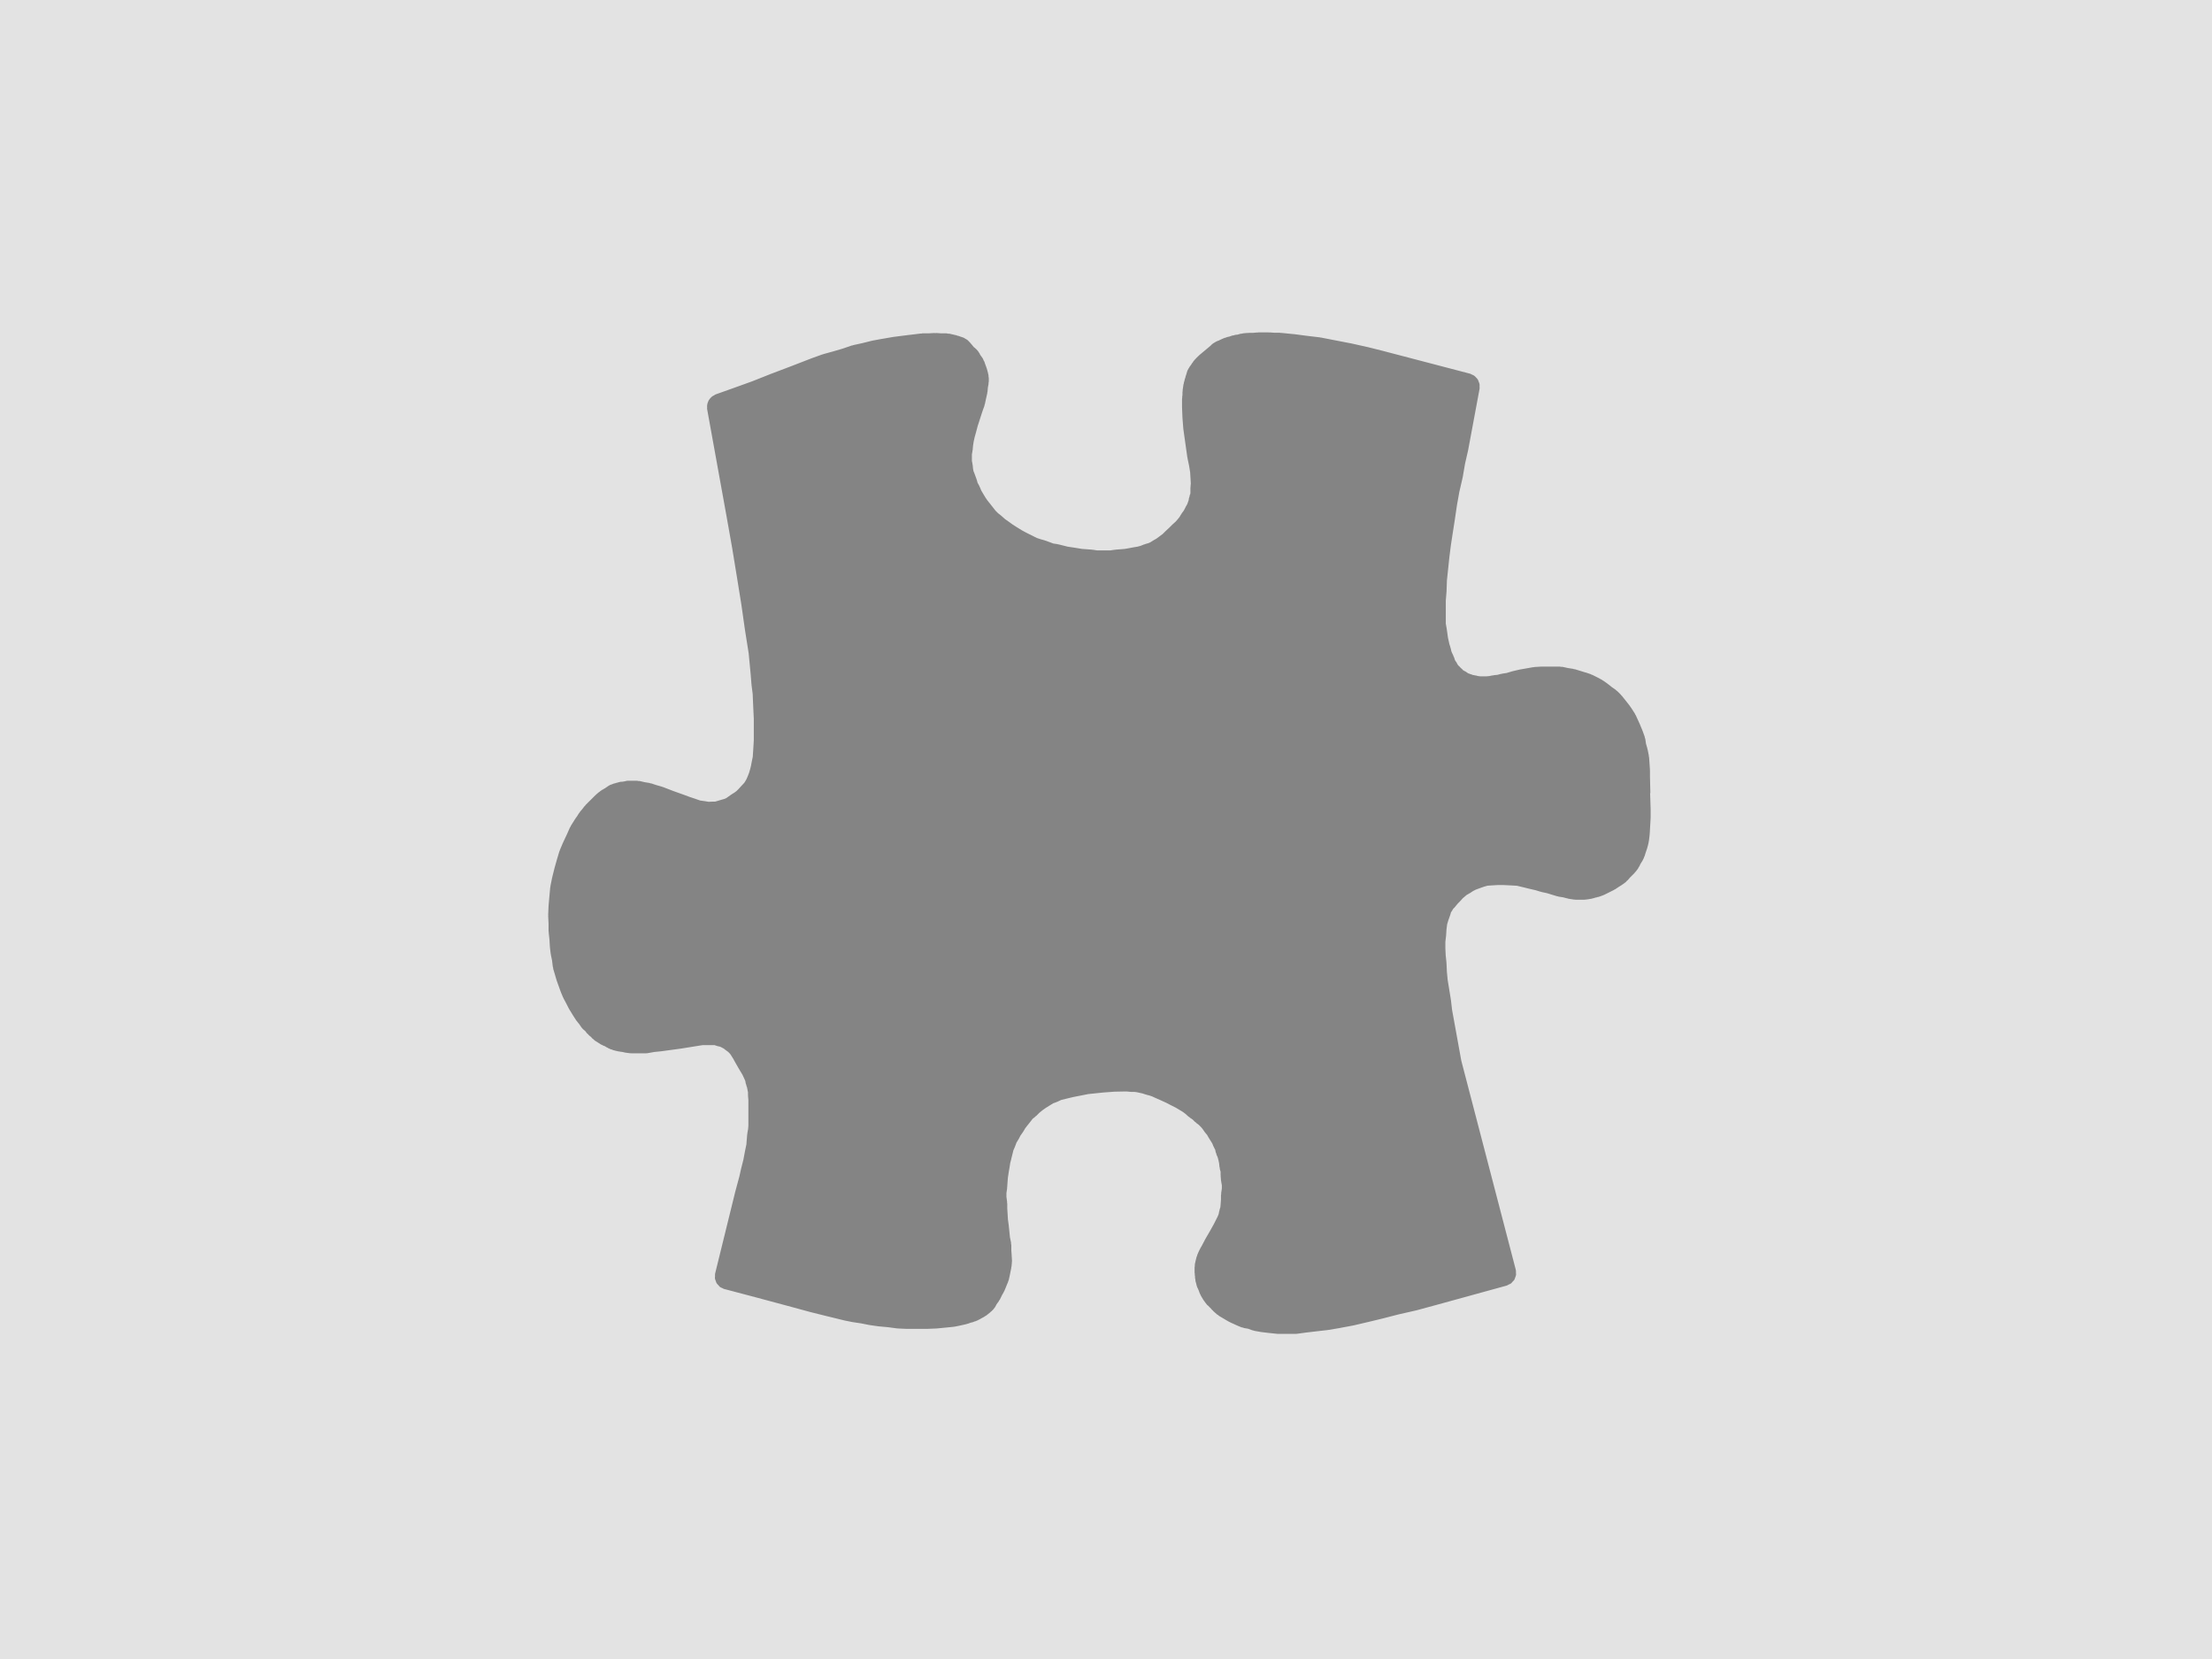 <?xml version="1.0" encoding="UTF-8"?><svg id="a" xmlns="http://www.w3.org/2000/svg" viewBox="0 0 512 384"><defs><style>.b{fill:#e3e3e3;}.c{fill:#848484;}</style></defs><rect class="b" x="0" width="512" height="385"/><path class="c" d="M382,183.59l-.09-3.94v-1.34s-.02-.06-.02-.09,.02-.07,.01-.11l-.19-2.81c-.01-.07-.05-.13-.06-.2s.01-.13,0-.19l-.28-1.41s-.04-.07-.05-.11c-.01-.05,0-.08-.01-.13l-.32-1.11-.16-1.1c-.01-.11-.08-.19-.11-.29-.02-.09-.01-.2-.05-.29l-.47-1.31s-.04-.05-.05-.07,0-.06-.01-.08l-.47-1.12s-.02-.02-.02-.05c-.01-.01-.01-.04-.01-.05l-.47-1.03h0l-.56-1.23c-.04-.06-.08-.11-.12-.16s-.04-.13-.07-.19l-.66-1.03s-.04-.04-.05-.05c-.01-.02-.01-.05-.02-.06l-.66-.94s-.05-.04-.07-.07c-.02-.02-.02-.06-.05-.08l-1.5-1.88s-.09-.06-.13-.11-.05-.09-.09-.14l-.84-.84c-.06-.06-.15-.08-.22-.15-.07-.06-.11-.14-.19-.19l-.86-.6-.87-.69s-.06-.02-.08-.05l-.07-.07-.94-.66s-.11-.04-.15-.07c-.05-.02-.07-.08-.13-.11l-1.03-.56s-.04-.01-.05-.01c-.02-.01-.02-.02-.05-.04l-1.12-.56c-.07-.04-.14-.04-.21-.06s-.12-.08-.19-.11l-1.12-.38h-.04s-.02-.01-.04-.01l-2.44-.75c-.08-.02-.15-.01-.23-.02-.08-.02-.14-.07-.22-.08l-1.18-.18-1.23-.27c-.11-.02-.21,.01-.32,0s-.2-.06-.3-.06h-4.21s-.06,.01-.09,.01-.06-.01-.09-.01l-1.5,.09c-.06,0-.11,.04-.16,.05s-.11-.01-.18,0l-3.19,.56s-.05,.02-.08,.04c-.02,.01-.06-.01-.08,0l-1.59,.38s-.06,.04-.09,.05-.06,0-.09,.01l-1.01,.3-1.01,.15c-.06,.01-.11,.05-.16,.06s-.12,0-.18,.01l-.77,.21-.77,.07c-.06,.01-.11,.04-.15,.05-.06,.01-.11-.01-.16,0l-.79,.16-.66,.06h-1.46l-.47-.06-.56-.14c-.06-.01-.12,.01-.19-.01-.06-.01-.11-.06-.18-.06l-.33-.05-.27-.12c-.07-.04-.15-.02-.23-.05s-.14-.08-.22-.11l-.25-.06-.13-.08-.56-.38c-.08-.06-.18-.06-.26-.11s-.14-.12-.22-.15l-.06-.02s-.04-.02-.05-.04c-.07-.07-.11-.18-.19-.23l-.33-.28-.19-.23c-.06-.08-.16-.12-.23-.19s-.11-.18-.19-.23h-.01c-.05-.11-.13-.18-.18-.27-.06-.09-.07-.2-.13-.29l-.33-.46-.08-.18-.21-.63c-.02-.07-.07-.12-.11-.19-.02-.07-.02-.14-.06-.21l-.3-.61-.15-.4-.14-.64c-.01-.06-.06-.09-.07-.15-.01-.05,0-.09-.02-.15l-.22-.68-.32-1.43-.27-1.93s-.02-.06-.02-.08c-.01-.02,.01-.05,0-.07l-.22-1.22v-5.32l.18-2.23s-.01-.05-.01-.07,.01-.04,.01-.06l.08-2.31,.28-2.65,.28-2.68,.36-2.86h0l.46-3h0l.47-3.01v-.02h0l.47-3.19,.54-3.04,.74-3.21s0-.06,0-.07c.01-.04,.02-.06,.04-.08l.55-3.2,.73-3.2v-.06s.02-.05,.02-.06l2.62-14.06c.04-.16-.01-.33-.01-.49,.01-.2,.04-.4-.01-.6-.04-.19-.12-.35-.19-.54-.07-.18-.12-.36-.22-.53-.11-.16-.25-.29-.38-.43s-.25-.28-.41-.4c-.16-.12-.35-.19-.54-.27-.15-.07-.27-.18-.43-.21l-20.06-5.25h-.01s-.01-.01-.02-.01l-3.75-.94h-.04s-.02-.01-.04-.01l-3.75-.84h-.05s-.02-.01-.05-.01l-6.75-1.31s-.07,.01-.11,0-.07-.04-.11-.04l-3.19-.38-2.87-.38s-.02,.01-.05,.01-.04-.01-.05-.01l-2.81-.28c-.06,0-.09,.02-.15,.01-.05,0-.09-.04-.15-.04h-1.2l-1.21-.08s-.07,.02-.11,.02-.07-.02-.11-.02h-2.44s-.08,.02-.14,.04c-.05,0-.09-.02-.14-.02l-.9,.08h-.98s-.08,.02-.14,.04c-.05,0-.08-.02-.14-.02l-1.03,.09c-.11,.01-.19,.07-.29,.08-.09,.02-.2,0-.3,.02l-.68,.2-.56,.06c-.13,.02-.22,.08-.35,.11-.13,.04-.26,.02-.38,.06l-.56,.21-.63,.14c-.09,.02-.16,.08-.26,.12-.09,.04-.19,.02-.28,.06l-.66,.28s-.05,.04-.07,.05c-.04,.01-.06,.01-.09,.02l-.56,.28-.36,.12s-.05,.04-.08,.05c-.19,.07-.34,.19-.52,.29-.18,.11-.35,.2-.49,.33-.02,.02-.06,.04-.08,.06l-.34,.34-.34,.28s-.01,.02-.02,.02c-.01,.01-.02,.01-.02,.02l-2.25,1.88s-.06,.07-.08,.11c-.04,.04-.08,.05-.11,.07l-.56,.56s-.05,.07-.07,.11c-.04,.04-.07,.06-.11,.08l-.47,.56c-.05,.06-.06,.13-.09,.19-.05,.06-.11,.08-.14,.15l-.29,.46-.05,.05s-.04,.06-.05,.07c-.14,.14-.22,.33-.33,.5-.11,.18-.22,.33-.29,.52-.01,.02-.04,.05-.05,.07l-.19,.56s0,.07-.01,.12c-.01,.04-.05,.07-.05,.11l-.04,.14-.15,.45c-.05,.09-.04,.2-.06,.3-.04,.11-.09,.19-.12,.29l-.07,.33-.16,.56c-.02,.07,0,.14-.02,.21-.01,.07-.06,.12-.07,.19l-.19,1.31c-.01,.07,.02,.14,.01,.22-.01,.07-.05,.13-.05,.2v.66l-.07,.56c-.01,.06,.02,.12,.01,.19s-.04,.12-.04,.19v1.88s.01,.05,.01,.06c0,.02-.01,.05-.01,.06l.09,2.16s.01,.04,.01,.06-.01,.04-.01,.05l.19,2.44s.02,.06,.02,.09-.01,.06-.01,.08l.38,2.72h0l.56,3.95s.04,.07,.04,.11c.01,.04-.01,.06,0,.09l.36,1.73,.25,1.52,.08,1.37,.07,1.23-.06,.59c-.01,.06,.02,.11,.01,.16,0,.06-.04,.11-.04,.16v1.23l-.02,.25-.11,.23c-.06,.14-.05,.27-.08,.41s-.12,.26-.14,.41l-.05,.4-.16,.42s-.01,.08-.02,.12c-.01,.05-.05,.07-.06,.11l-.06,.21-.11,.18c-.04,.06-.04,.12-.07,.18s-.08,.08-.12,.15l-.34,.69-.23,.41-.45,.6c-.04,.06-.05,.12-.08,.18s-.09,.08-.12,.14l-.27,.47-.45,.57-.5,.57-.59,.52s-.04,.06-.06,.07c-.02,.02-.06,.04-.08,.06l-.6,.6-.87,.82s-.02,.05-.05,.06c-.02,.02-.05,.02-.07,.05l-.68,.68-.83,.61s-.01,.01-.01,.02t-.02,.01l-.59,.43-.67,.38s-.04,.04-.06,.05-.06,.01-.08,.04l-.57,.36-.46,.2-.76,.22s-.07,.05-.12,.06-.08,.01-.13,.02l-.79,.32-.71,.19-.97,.16s-.01,.01-.02,.01h-.02l-1.03,.19-.89,.16-.96,.08-1.22,.09s-.07,.02-.11,.04-.07-.01-.12-.01l-.98,.15h-3.01l-.98-.15s-.07,.01-.11,.01c-.05-.01-.07-.04-.12-.04l-1.22-.09-1.09-.08-.98-.16h-.02s-.01-.01-.02-.01l-1.22-.19-1.08-.16-1-.25-1.12-.28s-.09,.01-.14-.01c-.05-.01-.08-.05-.13-.05l-.93-.14-.76-.28-1.03-.38s-.08-.01-.13-.02-.07-.05-.11-.06l-.94-.26-.84-.28-2.44-1.22-1.04-.56-1.12-.69-.97-.62-.94-.68s-.02-.01-.02-.01l-.02-.02-.79-.55-.8-.71s-.06-.04-.09-.06-.05-.06-.07-.08l-.7-.55-.57-.57-.54-.69-.66-.84s-.01-.01-.01-.01t-.01-.02l-.68-.84-.45-.67-.53-.88-.43-.73-.29-.71c-.02-.06-.07-.09-.09-.15s-.02-.12-.06-.18l-.4-.73-.19-.69s-.05-.07-.06-.11c-.01-.05,0-.08-.02-.12l-.38-1.03s-.02-.02-.02-.04c-.01-.01,0-.04-.01-.05l-.27-.67-.11-.59-.08-.83c-.01-.06-.04-.09-.05-.15-.01-.05,.01-.09,0-.14l-.13-.64v-1.51l.13-.76s-.01-.08,0-.13,.04-.08,.05-.14l.08-.95,.15-.98,.23-1.04,.35-1.24v-.04s.01-.01,.01-.02l.35-1.31,1.1-3.4,.45-1.24c.02-.06,.01-.12,.02-.18,.02-.07,.07-.13,.08-.2l.27-1.27h0l.28-1.23c.02-.07-.01-.14,.01-.21,.01-.07,.06-.14,.06-.21l.08-.95,.15-.77c.02-.11-.01-.2,0-.29s.06-.19,.06-.29v-.83c0-.11-.06-.21-.06-.32-.01-.12,.02-.22-.01-.33l-.19-.84s-.04-.06-.04-.08c-.01-.04,0-.06-.01-.09l-.19-.66s-.05-.07-.06-.11c-.01-.04-.01-.08-.02-.12l-.28-.74-.15-.47c-.05-.13-.14-.22-.2-.34s-.07-.26-.15-.38l-.38-.56s-.06-.06-.09-.09c-.02-.04-.04-.08-.06-.12l-.12-.15-.12-.28c-.04-.08-.11-.13-.14-.2-.09-.19-.21-.34-.35-.5-.13-.16-.26-.29-.42-.42-.07-.06-.11-.13-.19-.19l-.2-.13-.66-.8s-.06-.05-.09-.07l-.09-.14c-.07-.11-.19-.18-.27-.27-.14-.15-.27-.3-.43-.43-.18-.13-.35-.22-.54-.32-.11-.06-.19-.14-.32-.19l-.56-.19-.2-.06-.39-.15c-.08-.04-.19-.02-.27-.05s-.16-.08-.26-.11l-.38-.08-1.2-.28c-.12-.02-.22,.01-.34-.01-.12-.01-.21-.07-.34-.07h-1.2l-1.21-.08c-.07,0-.13,.04-.2,.04s-.14-.04-.2-.04l-1.41,.08h-1.42c-.06,.01-.12,.05-.19,.05-.06,.01-.12-.02-.19-.01l-1.5,.19-1.65,.19s-.01,.01-.02,.01h-.02l-3,.38s-.05,.02-.07,.02-.05-.01-.07,0l-2.72,.47h-.02l-2.06,.38s-.06,.04-.09,.04c-.04,.01-.06,0-.09,0l-2.2,.55-2.11,.46c-.06,.01-.11,.06-.16,.07-.06,.02-.12,.01-.18,.02l-2.06,.71-2.19,.64-2.31,.64s-.06,.04-.09,.05c-.04,.01-.07,0-.11,.01l-2.34,.84s-.02,.02-.04,.02-.02,0-.04,.01l-4.57,1.77-4.69,1.78s-.01,.01-.02,.01h-.02l-4.45,1.77-4.35,1.57-4.22,1.5c-.12,.05-.2,.13-.3,.19-.19,.08-.35,.19-.52,.3-.15,.12-.28,.26-.41,.4-.13,.15-.23,.29-.34,.46-.09,.16-.16,.34-.22,.52-.06,.19-.12,.35-.14,.55-.04,.2-.02,.39-.01,.59,.01,.12-.04,.23-.01,.35l4.5,24.84h0l1.31,7.39,1.11,6.79h0l1.02,6.33,.84,5.91s.01,.02,.01,.02v.02l.83,5.25,.46,4.82h0l.19,2.36s.02,.05,.02,.07-.01,.05-.01,.06l.27,2.13,.08,1.95,.09,1.97h0l.09,1.83v4.88l-.08,1.39-.09,1.41h0l-.07,1.09-.23,1.11v.05s-.01,.04-.02,.05l-.16,.88-.23,.89-.23,.77-.3,.77-.29,.67-.28,.48-.25,.39-.22,.22s-.02,.04-.04,.06c-.01,.01-.04,.02-.05,.04l-1.07,1.16-.39,.39-.46,.34-.67,.42s-.05,.05-.07,.06-.06,.02-.08,.04l-1.07,.76-.39,.18-.76,.22-.94,.28-.52,.15h-.59l-.9,.04-.88-.15h-.04s-.02-.01-.04-.01l-1.01-.14-1.03-.36s-.02,0-.04-.01-.02-.01-.04-.02l-1.35-.45-1.15-.43s-.02,0-.04-.01-.02-.01-.04-.02l-2.55-.91-2.44-.94s-.09-.01-.14-.02-.07-.05-.12-.06l-1.23-.35-1.08-.36c-.08-.02-.18-.01-.26-.04-.08-.02-.15-.07-.23-.08l-1.1-.18-1.11-.26c-.12-.02-.22,.01-.34-.01-.12-.01-.21-.07-.33-.07h-2.16c-.21,0-.4,.08-.59,.12-.13,.02-.26,.04-.38,.07h-.06c-.08,0-.16,.05-.25,.05-.08,.01-.16-.02-.25-.01l-.57,.12c-.08,.01-.14,.06-.21,.08-.08,.02-.16,.01-.23,.04l-.39,.13-.28,.06c-.18,.04-.3,.14-.46,.19-.16,.06-.34,.08-.49,.18l-.47,.28c-.06,.04-.09,.09-.15,.14-.06,.05-.13,.06-.19,.09l-.22,.18-.28,.14c-.06,.04-.09,.08-.15,.12-.06,.04-.12,.04-.18,.07l-.56,.38c-.06,.04-.08,.09-.13,.13-.05,.05-.11,.05-.15,.08l-.66,.56s-.05,.06-.07,.09c-.04,.02-.07,.04-.09,.06l-1.12,1.12-.57,.56-.56,.56c-.06,.06-.07,.12-.12,.18s-.12,.08-.16,.14l-.52,.68-.49,.57c-.06,.06-.06,.14-.11,.2s-.12,.09-.15,.16l-.42,.67-.42,.59s-.02,.06-.04,.08c-.02,.04-.05,.05-.06,.07l-.94,1.5c-.04,.06-.04,.13-.07,.19-.04,.06-.09,.11-.13,.18l-.75,1.69h0l-.81,1.72s-.01,.05-.01,.06c-.01,.02-.04,.04-.05,.06l-.75,1.78c-.02,.06-.01,.11-.04,.16-.02,.06-.06,.09-.07,.14l-.56,1.88v.02s-.01,.01-.01,.02l-.56,1.97s0,.05,0,.06c-.01,.01-.02,.02-.02,.05l-.47,1.88s0,.06,0,.08c-.01,.04-.04,.06-.04,.08l-.39,1.96c-.01,.06,.01,.09,0,.15s-.04,.09-.05,.15l-.19,2.06-.18,2.05s.01,.05,.01,.07-.02,.05-.02,.06l-.09,2.06s.02,.09,.02,.14c0,.06-.02,.09-.02,.15l.09,1.82v1.69c0,.06,.04,.11,.04,.16s-.02,.09-.01,.15l.18,1.7,.09,1.54s.02,.06,.02,.08c0,.04-.01,.06-.01,.09l.19,1.59c.01,.06,.04,.09,.05,.14,.01,.05-.01,.08,0,.13l.25,1.17,.18,1.46c.01,.09,.06,.18,.08,.28,.02,.08,0,.18,.02,.26l.35,1.16,.38,1.31s.04,.06,.05,.11c.01,.02,0,.06,.01,.08l.94,2.62s.04,.06,.05,.08c.01,.02,.01,.05,.01,.07l.47,1.12c.02,.06,.06,.09,.09,.15,.02,.05,.01,.08,.04,.12l.64,1.2,.54,1.07c.02,.06,.07,.08,.09,.14,.02,.04,.02,.06,.04,.09l.75,1.22s.02,.02,.02,.04t.01,.02l.84,1.31c.06,.08,.12,.14,.19,.21,.04,.04,.04,.08,.06,.11l.43,.52,.47,.69c.15,.22,.33,.43,.54,.6t.01,.02l.41,.34,.36,.48c.06,.08,.16,.12,.23,.2,.16,.18,.29,.36,.49,.49l.22,.15,.29,.34c.08,.09,.2,.14,.29,.22,.14,.12,.23,.27,.4,.36l.74,.46,.5,.33c.14,.09,.29,.14,.43,.2,.06,.04,.11,.08,.18,.11l.43,.16,.27,.19c.11,.07,.22,.09,.33,.15,.06,.04,.09,.08,.15,.11l.66,.28c.07,.04,.15,.02,.23,.05s.14,.08,.22,.11l.75,.19c.06,.01,.11,.01,.16,.02,.04,.01,.05,.02,.07,.04l.56,.09s.04,0,.05,.01t.02,.01l.54,.07,.73,.16c.07,.01,.13,.01,.2,.02,.04,0,.05,.02,.08,.02l.75,.09c.13,.02,.25,.02,.38,.02h3.28c.18,0,.34-.01,.52-.05l1.48-.26,1.77-.18s.01-.01,.02-.01c.04,0,.06,0,.08-.01l4.12-.56s.01,0,.02-.01h.06l4.68-.75,.41-.06h2.79l.34,.13s.08,.01,.13,.02c.04,.01,.06,.04,.09,.05l.38,.09c.06,.01,.11,.01,.16,.02,.04,.01,.05,.02,.07,.04l.12,.02,.32,.16,.52,.28,.35,.29s.07,.04,.11,.06c.02,.02,.05,.06,.07,.07l.46,.33,.28,.28,.27,.32,.35,.56s.02,.02,.04,.05c.01,.01,.01,.02,.01,.04l.27,.41,.2,.4s.05,.06,.06,.08,.01,.05,.02,.06l.75,1.31s.02,.02,.02,.04c.01,.01,0,.02,.01,.02l.56,.94,.48,.8,.4,.87s.02,.04,.04,.06c.01,.01,0,.04,.01,.05l.15,.32,.07,.23,.06,.39c.02,.14,.09,.26,.14,.4,.04,.09,.02,.2,.06,.3l.12,.27,.05,.33s.04,.09,.05,.14-.01,.09,0,.14l.12,.53v.6s.02,.08,.02,.14c0,.05-.02,.08-.01,.14l.08,.9v5.94l-.07,.84-.18,1.02s.01,.08,.01,.12c-.01,.05-.04,.07-.04,.12l-.09,1.12v.02s-.01,.01-.01,.02l-.08,1.1-.33,1.58v.04s-.01,.02-.01,.02l-.36,1.91-.45,1.77v.02s-.01,.02-.02,.04l-.46,2.04-1.01,3.75v.04s-.01,.02-.01,.02l-4.59,18.66c-.05,.21-.02,.41-.02,.61-.01,.19-.05,.38-.02,.55,.04,.21,.13,.4,.2,.59,.06,.16,.09,.34,.19,.49,.11,.18,.26,.3,.4,.45,.12,.14,.22,.29,.36,.41,.16,.12,.36,.19,.56,.27,.16,.08,.3,.19,.49,.23h.05l7.45,1.97,8.04,2.16,4.12,1.12s.02,0,.04,.01c.01,0,.01,.01,.02,.01l4.12,1.03h.02l3.84,.94s.06,0,.08,.01c.01,.01,.02,.01,.04,.02l1.88,.38s.07,.01,.11,.01c.01,0,.02,.01,.05,.01l1.8,.27,1.8,.36s.08,.01,.12,.01c.01,0,.02,.01,.05,.02l1.97,.28s.08,0,.13,.01c.01,0,.02,.01,.04,.01l2.09,.19,2.1,.28c.07,.01,.15,.01,.22,.01,.01,0,.02,.01,.04,.01l2.06,.09h4.58l2.16-.09h.01s.09,0,.14-.01l1.97-.19h.01l1.88-.19s.05-.02,.07-.02c.07-.01,.14-.01,.21-.02l.94-.19s.01-.01,.02-.01h.05l1.69-.38c.06-.02,.11-.06,.18-.07,.07-.02,.15-.02,.23-.05l.6-.22,.57-.14c.08-.02,.14-.08,.22-.11,.07-.04,.15-.02,.23-.05l.66-.28s.06-.05,.09-.07c.07-.04,.15-.05,.21-.08l.57-.33,.49-.25c.08-.05,.13-.12,.21-.16,.11-.07,.22-.09,.33-.18l.94-.75s.06-.09,.11-.13,.09-.05,.14-.09l.47-.47s.04-.06,.06-.09c.23-.26,.43-.54,.57-.87,.01-.01,.02-.02,.02-.04,0,0,.01,0,.01-.01l.05-.12,.53-.73s.04-.11,.07-.15c.06-.09,.14-.18,.19-.27l.53-1.07,.33-.57s.02-.08,.05-.13c.04-.06,.08-.11,.11-.18l.28-.66s0-.05,.01-.06c.01-.02,.04-.05,.05-.07l.27-.7,.25-.57c.04-.07,.02-.15,.05-.22,.04-.11,.11-.19,.13-.3l.19-.84v-.04s.01-.02,.01-.02l.38-1.88s-.01-.09,0-.14c.01-.06,.04-.09,.05-.15l.09-.94c.01-.06-.02-.09-.01-.15,0-.05,.04-.09,.04-.15l-.07-1.2s-.02-.07-.02-.12,.02-.07,.01-.12l-.08-1.1v-1.2c0-.11-.05-.19-.06-.29-.01-.09,.02-.19,0-.29l-.26-1.25-.27-2.67s-.01-.04-.01-.05,.01-.04,0-.05l-.18-1.3-.16-2.62v-1.1c0-.07-.04-.14-.05-.2-.01-.07,.02-.15,.01-.22l-.15-1.14v-.87l.16-1.1s-.01-.07-.01-.11,.02-.06,.02-.09l.09-1.31,.08-.96,.19-1.27,.18-1.05v-.02s.01-.01,.01-.02l.16-1.04,.23-.87v-.04s.01-.02,.01-.04l.28-1.12,.21-.86,.35-.79s.01-.07,.02-.09c.02-.05,.05-.07,.06-.12l.28-.76,.42-.69s.01-.06,.04-.08c.02-.05,.06-.07,.08-.12l.38-.74,.53-.75,.04-.07s.06-.06,.08-.11l.47-.79,.52-.67,.75-.94s.01-.02,.01-.02c0-.01,.01-.01,.01-.01l.42-.54,.55-.43c.06-.05,.07-.09,.13-.15,.05-.05,.11-.06,.15-.09l.71-.71,.74-.6,.76-.54,.84-.52,.02-.02s.04-.01,.05-.02l.8-.5,.12-.05,.48-.16c.06-.02,.09-.06,.15-.08,.05-.02,.11-.01,.15-.04l.96-.45,1.18-.29h.01l1.57-.38,1.79-.35,1.72-.34,1.73-.18,1.83-.19,2.48-.18,1.97-.04h.97l.8,.08c.11,.01,.2,.01,.3,.01h.59l.5,.06,1.38,.3,.7,.23s.08,.01,.13,.02c.04,.01,.06,.04,.09,.05l.63,.16,.61,.2,.7,.32,1.65,.73,1.14,.53,.94,.5s.05,.01,.06,.02,.02,.02,.04,.02l1.03,.52,.83,.5,.81,.49,.52,.39,.76,.68c.06,.05,.13,.07,.19,.11,.06,.05,.08,.11,.14,.14l.6,.4,.54,.54c.06,.06,.13,.07,.19,.12s.08,.12,.14,.16l.57,.43,.53,.53,.36,.42,.47,.69c.05,.07,.11,.12,.16,.19,.02,.04,.04,.07,.06,.09l.36,.42,.33,.59s.05,.05,.06,.07,.01,.04,.02,.06l.47,.75,.32,.52,.28,.69c.04,.07,.08,.13,.12,.2,.02,.05,.02,.09,.05,.14l.23,.43,.09,.48c.02,.13,.09,.23,.14,.35,.04,.09,.02,.19,.06,.28l.28,.64,.19,.71,.14,.68,.08,.8c.01,.09,.06,.16,.07,.26,.01,.08-.01,.16,.01,.23l.18,.64v.71s.02,.08,.02,.13-.02,.07-.01,.12l.09,1.12c.01,.06,.04,.09,.05,.15,.01,.05-.01,.09,0,.14l.14,.76v.74l-.16,1.1c-.01,.07,.02,.14,.01,.22-.01,.07-.05,.13-.05,.2v1.03l-.08,1.1-.06,.66-.2,.67s0,.09-.01,.14-.05,.08-.06,.13l-.13,.67-.23,.57-.86,1.71-.9,1.62-1.01,1.73s-.01,.04-.02,.06-.04,.02-.04,.05l-.82,1.56-.35,.61s-.01,.06-.02,.08-.04,.05-.06,.07l-.28,.56s-.01,.06-.02,.08-.04,.05-.05,.07l-.28,.66c-.04,.08-.02,.16-.05,.23-.02,.08-.08,.14-.11,.22l-.28,1.12s0,.07-.01,.12-.04,.07-.05,.12l-.09,.56c-.01,.08,.01,.16,.01,.25-.01,.08-.05,.16-.05,.25v1.31c0,.08,.05,.16,.05,.25,.01,.08-.02,.16-.01,.25l.06,.32v.32c0,.14,.06,.27,.08,.4,.02,.14-.01,.28,.04,.42l.16,.56,.07,.33c.06,.3,.19,.57,.33,.84,.02,.04,.02,.07,.05,.12v.02h.01l.09,.18,.08,.25s.04,.06,.05,.08c.01,.04,0,.06,.01,.08l.19,.47c.04,.09,.11,.18,.15,.27,.02,.06,.02,.12,.06,.16l.56,.94c.04,.06,.08,.11,.13,.16,.02,.04,.02,.07,.05,.09l.28,.38,.04,.04s.01,.04,.02,.05l.38,.47c.07,.08,.18,.12,.26,.2,.11,.11,.18,.23,.29,.33l.12,.08,.46,.53s.11,.06,.15,.11,.06,.11,.12,.16l.84,.75c.07,.07,.18,.09,.26,.15,.07,.06,.12,.13,.19,.18l1.88,1.12s.08,.04,.13,.06c.02,.01,.05,.05,.07,.06l.94,.47s.05,.01,.07,.02c.01,.01,.02,.02,.04,.02l1.03,.47s.05,.01,.06,.01c.02,.01,.05,.04,.06,.05l.94,.38c.11,.05,.22,.04,.34,.07,.09,.02,.18,.08,.28,.11l.86,.14,1.07,.38c.09,.04,.19,.04,.28,.06,.07,.02,.13,.06,.2,.07l1.59,.28s.08,.01,.13,.01c.01,0,.02,.01,.05,.01l1.59,.19h.05l1.78,.19c.11,.01,.21,.02,.32,.02h4.03c.14,0,.27-.01,.41-.04l2.05-.28,2.39-.28,2.44-.28s.02-.01,.04-.01c.05,0,.08,0,.12-.01l2.81-.47s.01-.01,.01-.01c.02,0,.04,0,.05-.01l3-.56s.02-.01,.05-.02c.04-.01,.06,0,.09-.01l3.19-.75h.02l3.47-.84s.01,0,.01-.01h.02l3.62-.93,4.08-.93s.04-.01,.05-.02c.02-.01,.06-.01,.08-.01l4.12-1.12h.01l16.69-4.59c.2-.06,.35-.18,.53-.27,.18-.08,.36-.14,.52-.26,.14-.11,.22-.26,.34-.39,.15-.16,.32-.3,.42-.48,.07-.13,.09-.28,.15-.42,.08-.22,.19-.43,.22-.67,.02-.16-.02-.33-.02-.48-.01-.22,.02-.45-.04-.68l-12.62-48.43-2.13-11.74-.27-2.31s-.02-.04-.02-.06,.01-.05,0-.07l-.38-2.34h0v-.02l-.35-2.13-.18-1.9-.09-1.98s-.02-.06-.02-.07c0-.04,.01-.06,.01-.08l-.18-1.72-.07-1.57v-1.51l.18-1.54s-.01-.05-.01-.06c0-.02,.01-.04,.01-.06l.08-1.22,.15-1.17,.28-.94,.34-.94s0-.06,.01-.08c.01-.05,.05-.07,.06-.11l.19-.66v-.04c.05-.06,.11-.12,.15-.19l.28-.47s.01-.06,.04-.08t.01-.02l.07-.06s.05-.08,.08-.12,.07-.05,.11-.08l.86-1.03,.46-.46s.04-.06,.06-.08,.06-.04,.08-.06l.53-.6,.48-.41,.43-.36,.57-.32s.05-.05,.07-.06c.05-.04,.09-.04,.14-.06l.69-.46,.62-.32,.87-.32,.95-.34,.89-.26,1.01-.07,1.38-.08h1.32l1.69,.08,1.42,.08,1.34,.32h.01l1.45,.36h.02s.01,.01,.02,.01l1.52,.35,1.1,.34s.09,.01,.15,.02c.04,.01,.06,.04,.11,.05l1.21,.26,2.3,.7c.09,.04,.18,.02,.27,.05,.06,.01,.09,.05,.15,.06l1.05,.16,.87,.23c.07,.02,.15,.01,.22,.04,.05,.01,.07,.04,.11,.05l1.22,.19c.15,.02,.3,.04,.46,.04h2.06c.14,0,.28-.01,.42-.04l.66-.09s.01-.01,.02-.01c.02-.01,.04,0,.05-.01l.56-.09c.06-.01,.11-.06,.18-.07,.09-.02,.19-.01,.28-.05l.34-.12,.33-.06c.06-.01,.11-.06,.18-.07,.09-.02,.19-.01,.28-.05l.56-.19s.07-.05,.11-.06c.05-.02,.08-.01,.12-.02l.66-.28s.04-.02,.05-.04c.04-.02,.07-.02,.12-.05l1.88-.94s.07-.06,.12-.09c.07-.04,.14-.06,.2-.09l.79-.53,.74-.46s.06-.06,.08-.08c.05-.02,.08-.04,.12-.06l.75-.56c.09-.07,.15-.19,.23-.27,.07-.07,.18-.09,.23-.19l.48-.56,1.04-1.04c.06-.06,.08-.14,.14-.2,.05-.06,.11-.07,.14-.12l.56-.75c.05-.06,.05-.12,.08-.18,.09-.14,.2-.28,.27-.43l.18-.41,.22-.33s.02-.08,.06-.13c.05-.07,.09-.12,.14-.19l.38-.75c.04-.07,.04-.14,.06-.21,.05-.11,.11-.19,.14-.3l.19-.64,.25-.73s0-.04,.01-.06l.04-.07,.19-.66s0-.06,.01-.08c.01-.04,.04-.06,.04-.09l.19-.84s-.01-.09,0-.14,.04-.08,.05-.14l.09-.75v-.02s.01-.01,.01-.02l.09-.84s-.01-.06-.01-.08c0-.04,.02-.06,.02-.08l.19-3.38s-.01-.06-.01-.08c0-.04,.02-.06,.02-.08v-1.88s-.01-.02-.01-.04,.01-.02,.01-.05l-.12-3.75Z"/></svg>